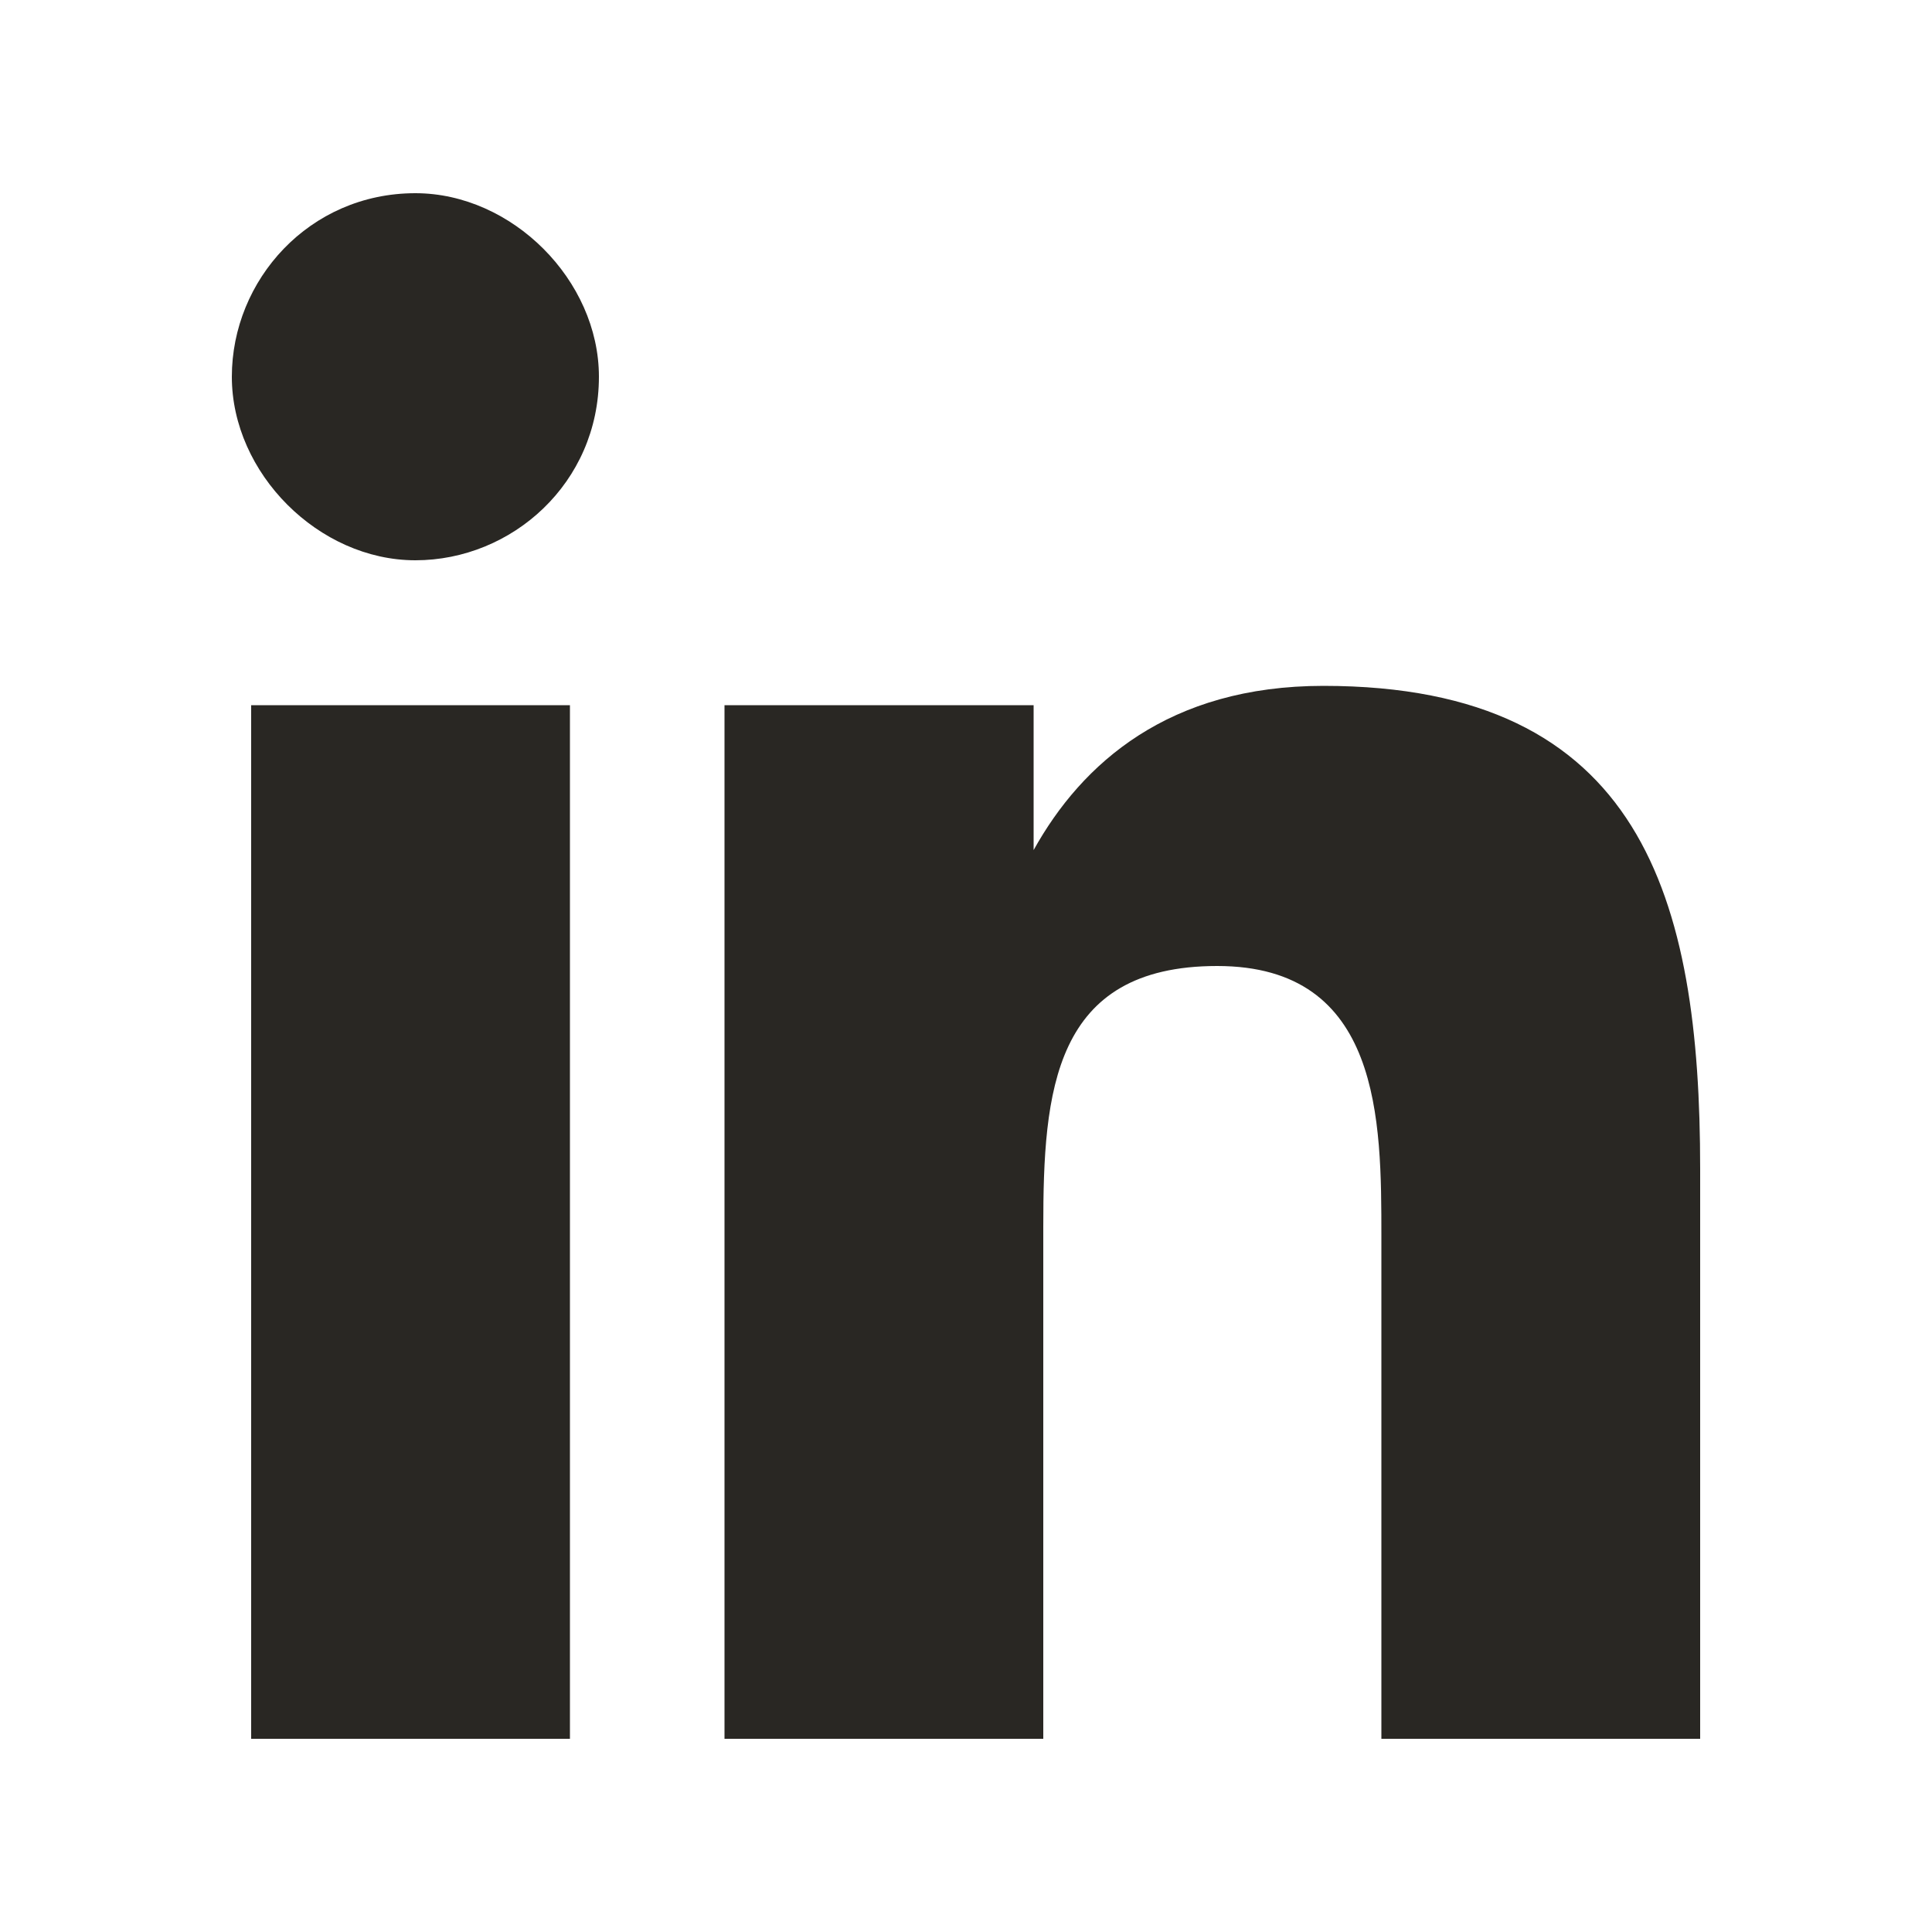 <?xml version="1.0" encoding="utf-8"?>
<!-- Generator: Adobe Illustrator 25.4.1, SVG Export Plug-In . SVG Version: 6.00 Build 0)  -->
<svg version="1.1" id="Layer_1" xmlns="http://www.w3.org/2000/svg" xmlns:xlink="http://www.w3.org/1999/xlink" x="0px" y="0px"
	 viewBox="0 0 20 20" style="enable-background:new 0 0 20 20;" xml:space="preserve">
<style type="text/css">
	.st0{fill:#292723;}
</style>
<path class="st0" d="M4.3,2C3.2,2,2.4,2.9,2.4,3.9s0.9,1.9,1.9,1.9S6.2,5,6.2,3.9C6.2,2.9,5.3,2,4.3,2z M13.7,7.1
	c-1.6,0-2.5,0.8-3,1.7h0V7.3H7.5V18h3.3v-5.3c0-1.4,0.1-2.7,1.8-2.7c1.7,0,1.7,1.6,1.7,2.8V18h3.3h0v-5.9C17.6,9.3,17,7.1,13.7,7.1z
	 M2.6,7.3V18h3.3V7.3H2.6z"/>
</svg>
